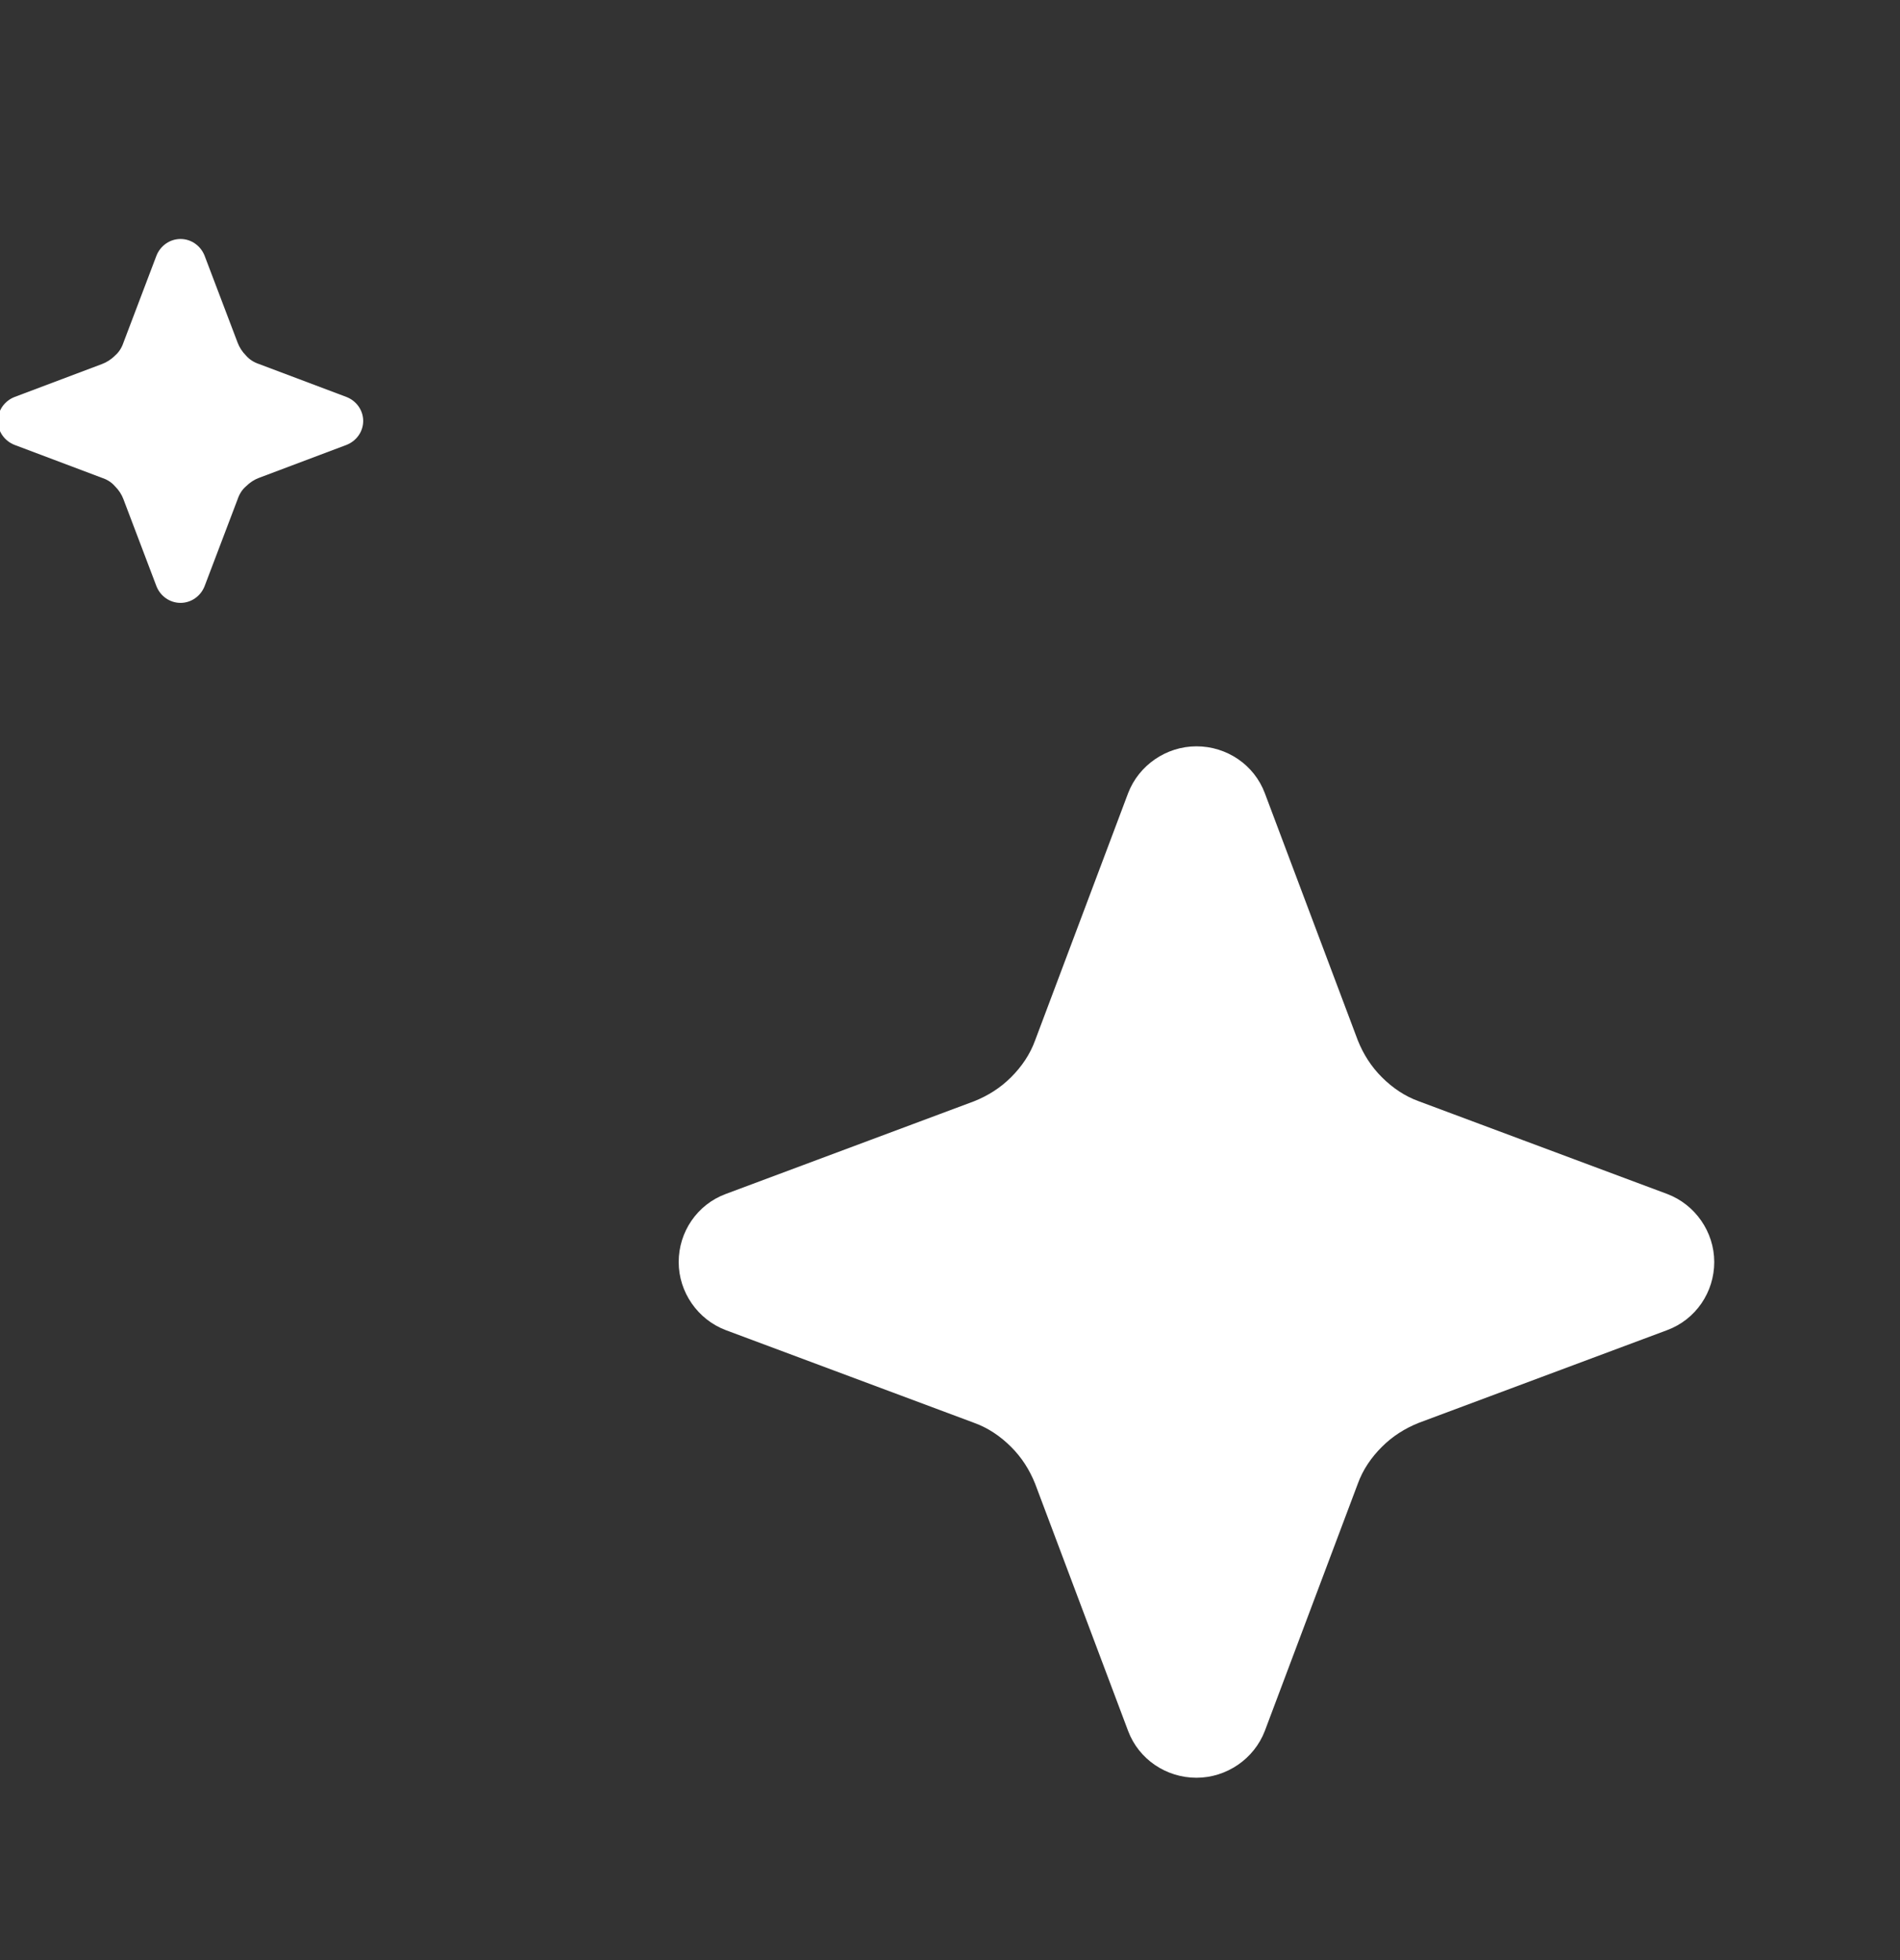 <?xml version="1.0" encoding="UTF-8"?> <svg xmlns="http://www.w3.org/2000/svg" width="64" height="66" viewBox="0 0 64 66" fill="none"><rect x="0" y="0" width="64" height="66" fill="#333333" stroke="none"/><g clip-path="url(#clip0_566_855)"><path fill-rule="evenodd" clip-rule="evenodd" d="M415.26 253.093C415.053 252.548 414.543 252.209 413.958 252.209C413.392 252.209 412.863 252.566 412.674 253.093L410.9 257.791C410.806 258.054 410.655 258.298 410.447 258.486C410.239 258.693 410.013 258.843 409.749 258.937L405.03 260.704C404.483 260.911 404.143 261.418 404.143 262.001C404.143 262.583 404.501 263.091 405.03 263.297L409.749 265.064C410.013 265.158 410.258 265.308 410.447 265.515C410.655 265.722 410.806 265.947 410.9 266.21L412.674 270.909C412.882 271.454 413.392 271.792 413.958 271.792C414.524 271.792 415.053 271.435 415.26 270.909L417.035 266.21C417.129 265.947 417.28 265.703 417.488 265.515C417.695 265.308 417.922 265.158 418.186 265.064L422.905 263.297C423.452 263.091 423.792 262.583 423.792 262.001C423.792 261.437 423.433 260.911 422.905 260.704L418.186 258.937C417.922 258.843 417.676 258.693 417.488 258.486C417.28 258.28 417.129 258.054 417.035 257.791L415.26 253.093ZM42.605 26.709C42.246 25.75 41.321 25.13 40.302 25.13C39.283 25.13 38.358 25.769 37.999 26.709L34.866 35.034C34.696 35.504 34.413 35.918 34.054 36.275C33.696 36.632 33.28 36.895 32.808 37.083L24.447 40.203C23.484 40.559 22.861 41.48 22.861 42.495C22.861 43.51 23.503 44.431 24.447 44.788L32.808 47.908C33.28 48.077 33.696 48.359 34.054 48.716C34.413 49.073 34.677 49.486 34.866 49.956L37.999 58.282C38.358 59.24 39.283 59.86 40.302 59.86C41.321 59.86 42.246 59.221 42.605 58.282L45.738 49.956C45.908 49.486 46.191 49.073 46.55 48.716C46.908 48.359 47.323 48.096 47.795 47.908L56.157 44.788C57.12 44.431 57.743 43.51 57.743 42.495C57.743 41.48 57.101 40.559 56.157 40.203L47.795 37.083C47.323 36.914 46.908 36.632 46.55 36.275C46.191 35.918 45.927 35.504 45.738 35.034L42.605 26.709ZM285.172 11.43C284.964 10.885 284.454 10.547 283.869 10.547C283.303 10.547 282.774 10.904 282.586 11.43L280.811 16.128C280.717 16.391 280.566 16.636 280.358 16.824C280.151 17.012 279.924 17.181 279.66 17.275L274.941 19.041C274.394 19.248 274.054 19.755 274.054 20.319C274.054 20.902 274.413 21.409 274.941 21.616L279.66 23.383C279.924 23.476 280.17 23.627 280.358 23.834C280.566 24.04 280.717 24.266 280.811 24.529L282.586 29.227C282.793 29.772 283.303 30.11 283.869 30.11C284.454 30.11 284.964 29.753 285.172 29.227L286.946 24.529C287.04 24.266 287.191 24.021 287.399 23.834C287.606 23.627 287.833 23.476 288.097 23.383L292.816 21.616C293.363 21.409 293.703 20.902 293.703 20.319C293.703 19.755 293.345 19.229 292.816 19.041L288.097 17.275C287.833 17.181 287.588 17.03 287.399 16.824C287.191 16.617 287.04 16.391 286.946 16.128L285.172 11.43ZM86.282 23.909C86.075 23.364 85.565 23.025 84.98 23.025C84.395 23.025 83.885 23.383 83.677 23.909L81.903 28.607C81.809 28.87 81.658 29.114 81.45 29.302C81.242 29.509 81.016 29.659 80.752 29.753L76.033 31.52C75.486 31.727 75.146 32.234 75.146 32.817C75.146 33.38 75.504 33.907 76.033 34.095L80.752 35.861C81.016 35.955 81.261 36.105 81.45 36.312C81.658 36.519 81.809 36.745 81.903 37.008L83.677 41.706C83.885 42.251 84.395 42.589 84.98 42.589C85.546 42.589 86.075 42.232 86.282 41.706L88.056 37.008C88.151 36.745 88.302 36.5 88.509 36.312C88.717 36.124 88.944 35.955 89.208 35.861L93.927 34.095C94.474 33.888 94.814 33.38 94.814 32.817C94.814 32.234 94.455 31.727 93.927 31.52L89.208 29.753C88.944 29.659 88.698 29.509 88.509 29.302C88.302 29.096 88.151 28.87 88.056 28.607L86.282 23.909ZM6.892 8.611C6.76 8.273 6.439 8.047 6.081 8.047C5.722 8.047 5.401 8.273 5.269 8.611L4.156 11.543C4.099 11.712 4.005 11.862 3.872 11.975C3.74 12.107 3.589 12.2 3.438 12.257L0.494 13.366C0.154 13.497 -0.073 13.817 -0.073 14.174C-0.073 14.531 0.154 14.85 0.494 14.982L3.438 16.091C3.608 16.147 3.759 16.241 3.872 16.373C4.005 16.504 4.099 16.654 4.156 16.805L5.269 19.737C5.401 20.075 5.722 20.3 6.081 20.3C6.439 20.3 6.76 20.075 6.892 19.737L8.006 16.805C8.063 16.636 8.157 16.485 8.289 16.373C8.421 16.241 8.572 16.147 8.723 16.091L11.668 14.982C12.008 14.85 12.234 14.531 12.234 14.174C12.234 13.817 12.008 13.497 11.668 13.366L8.723 12.257C8.554 12.2 8.403 12.107 8.289 11.975C8.157 11.843 8.063 11.693 8.006 11.543L6.892 8.611ZM352.575 240.501C352.443 240.163 352.122 239.937 351.764 239.937C351.405 239.937 351.084 240.163 350.952 240.501L349.838 243.433C349.782 243.602 349.687 243.752 349.555 243.865C349.423 243.997 349.272 244.091 349.121 244.147L346.177 245.256C345.837 245.387 345.61 245.707 345.61 246.064C345.61 246.421 345.837 246.74 346.177 246.872L349.121 247.981C349.291 248.037 349.442 248.131 349.555 248.263C349.687 248.394 349.782 248.545 349.838 248.695L350.952 251.627C351.084 251.965 351.405 252.19 351.764 252.19C352.122 252.19 352.443 251.965 352.575 251.627L353.689 248.695C353.746 248.526 353.84 248.375 353.972 248.263C354.104 248.131 354.255 248.037 354.406 247.981L357.351 246.872C357.691 246.74 357.917 246.421 357.917 246.064C357.917 245.707 357.691 245.387 357.351 245.256L354.406 244.147C354.236 244.091 354.085 243.997 353.972 243.865C353.84 243.733 353.746 243.583 353.689 243.433L352.575 240.501ZM21.011 247.154C20.634 246.139 19.652 245.462 18.558 245.462C17.463 245.462 16.481 246.139 16.104 247.154L12.744 256.043C12.555 256.551 12.272 257.002 11.876 257.377C11.498 257.753 11.045 258.054 10.535 258.242L1.607 261.587C0.588 261.963 -0.091 262.94 -0.091 264.03C-0.091 265.12 0.588 266.097 1.607 266.473L10.535 269.819C11.045 270.006 11.498 270.288 11.876 270.683C12.253 271.059 12.555 271.51 12.744 272.017L16.104 280.907C16.481 281.921 17.463 282.598 18.558 282.598C19.652 282.598 20.634 281.921 21.011 280.907L24.371 272.017C24.56 271.51 24.843 271.059 25.239 270.683C25.617 270.307 26.07 270.006 26.579 269.819L35.508 266.473C36.527 266.097 37.206 265.12 37.206 264.03C37.206 262.94 36.527 261.963 35.508 261.587L26.579 258.242C26.07 258.054 25.617 257.772 25.239 257.377C24.862 257.002 24.56 256.551 24.371 256.043L21.011 247.154ZM42.114 192.221C41.906 191.676 41.397 191.338 40.811 191.338C40.245 191.338 39.717 191.695 39.509 192.221L37.735 196.919C37.64 197.183 37.489 197.427 37.282 197.615C37.074 197.822 36.848 197.972 36.583 198.066L31.865 199.832C31.317 200.039 30.977 200.547 30.977 201.129C30.977 201.693 31.336 202.219 31.865 202.426L36.583 204.192C36.848 204.286 37.093 204.437 37.282 204.644C37.489 204.85 37.64 205.076 37.735 205.339L39.509 210.037C39.717 210.582 40.226 210.92 40.811 210.92C41.397 210.92 41.906 210.563 42.114 210.037L43.888 205.339C43.983 205.076 44.133 204.831 44.341 204.644C44.549 204.437 44.775 204.286 45.039 204.192L49.758 202.426C50.306 202.219 50.645 201.712 50.645 201.129C50.645 200.547 50.287 200.039 49.758 199.832L45.039 198.066C44.775 197.972 44.53 197.822 44.341 197.615C44.133 197.408 43.983 197.183 43.888 196.919L42.114 192.221ZM57.611 279.591C57.478 279.253 57.157 279.027 56.799 279.027C56.44 279.027 56.119 279.253 55.987 279.591L54.873 282.523C54.817 282.692 54.722 282.842 54.59 282.955C54.458 283.087 54.307 283.181 54.156 283.237L51.212 284.346C50.872 284.477 50.645 284.797 50.645 285.154C50.645 285.511 50.872 285.83 51.212 285.962L54.156 287.071C54.326 287.127 54.477 287.221 54.59 287.353C54.722 287.484 54.817 287.635 54.873 287.785L55.987 290.717C56.119 291.055 56.44 291.28 56.799 291.28C57.157 291.28 57.478 291.055 57.611 290.717L58.724 287.785C58.781 287.616 58.875 287.465 59.007 287.353C59.139 287.221 59.29 287.127 59.441 287.071L62.386 285.962C62.726 285.83 62.952 285.511 62.952 285.154C62.952 284.797 62.726 284.477 62.386 284.346L59.441 283.237C59.272 283.181 59.121 283.087 59.007 282.955C58.875 282.823 58.781 282.673 58.724 282.523L57.611 279.591ZM267.617 28.494C267.466 28.081 267.07 27.818 266.636 27.818C266.202 27.818 265.805 28.081 265.654 28.494L264.314 32.027C264.239 32.234 264.126 32.403 263.975 32.554C263.824 32.704 263.635 32.817 263.446 32.892L259.897 34.226C259.482 34.377 259.218 34.771 259.218 35.203C259.218 35.636 259.482 36.03 259.897 36.181L263.446 37.515C263.654 37.59 263.824 37.703 263.975 37.853C264.126 38.004 264.239 38.192 264.314 38.38L265.654 41.913C265.805 42.326 266.202 42.589 266.636 42.589C267.07 42.589 267.466 42.326 267.617 41.913L268.958 38.38C269.033 38.173 269.146 38.004 269.297 37.853C269.448 37.703 269.637 37.59 269.826 37.515L273.374 36.181C273.79 36.03 274.054 35.636 274.054 35.203C274.054 34.771 273.79 34.377 273.374 34.226L269.826 32.892C269.618 32.817 269.448 32.704 269.297 32.554C269.146 32.403 269.033 32.215 268.958 32.027L267.617 28.494ZM343.157 -65.359C342.836 -66.186 342.043 -66.75 341.137 -66.75C340.25 -66.75 339.438 -66.205 339.117 -65.359L336.361 -58.068C336.21 -57.654 335.965 -57.278 335.663 -56.977C335.361 -56.677 334.984 -56.432 334.568 -56.282L327.245 -53.538C326.414 -53.219 325.848 -52.429 325.848 -51.528C325.848 -50.644 326.395 -49.836 327.245 -49.517L334.568 -46.773C334.984 -46.622 335.361 -46.378 335.663 -46.077C335.965 -45.777 336.21 -45.401 336.361 -44.987L339.117 -37.696C339.438 -36.869 340.231 -36.305 341.137 -36.305C342.024 -36.305 342.836 -36.85 343.157 -37.696L345.912 -44.987C346.063 -45.401 346.309 -45.777 346.611 -46.077C346.913 -46.378 347.29 -46.622 347.706 -46.773L355.029 -49.517C355.86 -49.836 356.426 -50.625 356.426 -51.528C356.426 -52.411 355.879 -53.219 355.029 -53.538L347.706 -56.282C347.29 -56.432 346.913 -56.677 346.611 -56.977C346.309 -57.278 346.063 -57.654 345.912 -58.068L343.157 -65.359Z" fill="white"></path></g><defs><clipPath id="clip0_566_855"><rect width="64" height="66" fill="white" transform="matrix(-1 0 0 1 64 0)"></rect></clipPath></defs></svg> 